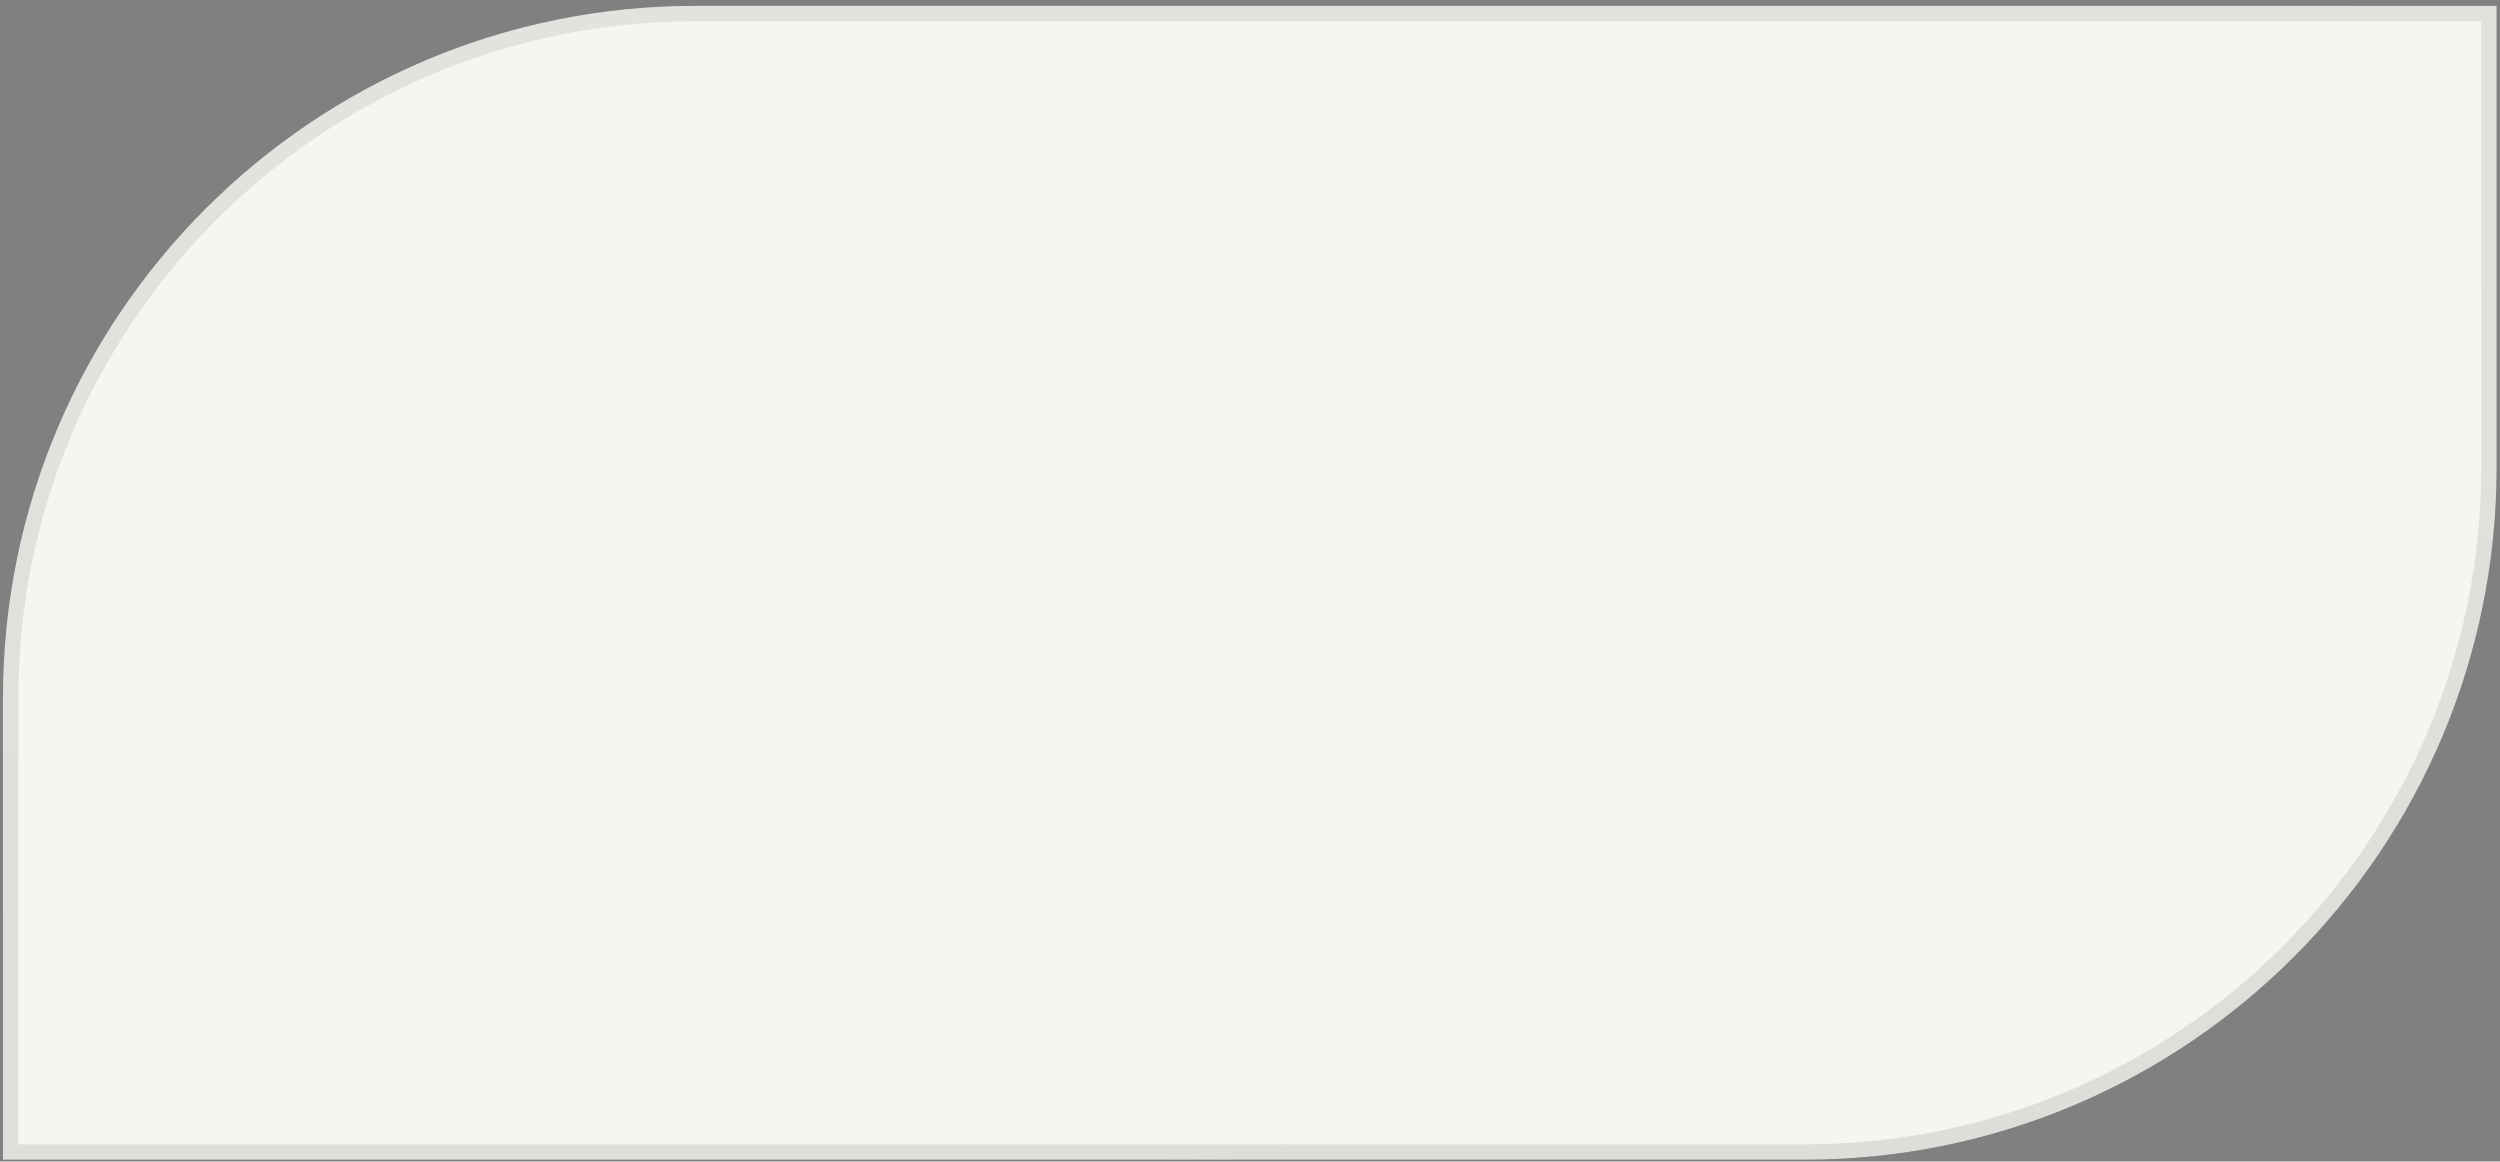 <?xml version="1.0" encoding="UTF-8"?> <svg xmlns="http://www.w3.org/2000/svg" width="325" height="151" viewBox="0 0 325 151" fill="none"><rect x="0" y="0" width="325" height="151" fill="#808080" stroke="none"/><g data-figma-bg-blur-radius="42"><path d="M0.382 90.767C0.382 41.062 40.676 0.767 90.382 0.767H324.56V60.767C324.56 110.473 284.265 150.767 234.56 150.767H0.382V90.767Z" fill="url(#paint0_radial_592_119)"></path><path d="M0.382 90.767C0.382 41.062 40.676 0.767 90.382 0.767H324.56V60.767C324.56 110.473 284.265 150.767 234.56 150.767H0.382V90.767Z" fill="#F6F5F0"></path><path d="M90.382 1.767H323.56V60.767C323.56 109.921 283.713 149.767 234.56 149.767H1.382V90.767C1.382 41.614 41.228 1.767 90.382 1.767Z" stroke="url(#paint1_linear_592_119)" stroke-opacity="0.1" stroke-width="2"></path></g><defs><clipPath id="bgblur_0_592_119_clip_path" transform="translate(0 0)"><path d="M0.382 90.767C0.382 41.062 40.676 0.767 90.382 0.767H324.56V60.767C324.56 110.473 284.265 150.767 234.56 150.767H0.382V90.767Z"></path></clipPath><radialGradient id="paint0_radial_592_119" cx="0" cy="0" r="1" gradientTransform="matrix(324.178 150 -324.178 58.452 0.382 0.767)" gradientUnits="userSpaceOnUse"><stop stop-color="#9A9E9B"></stop><stop offset="1" stop-color="#37473D"></stop></radialGradient><linearGradient id="paint1_linear_592_119" x1="0.382" y1="0.767" x2="15.603" y2="172.43" gradientUnits="userSpaceOnUse"><stop stop-color="#37473D"></stop><stop offset="1" stop-color="#021615"></stop></linearGradient></defs></svg> 